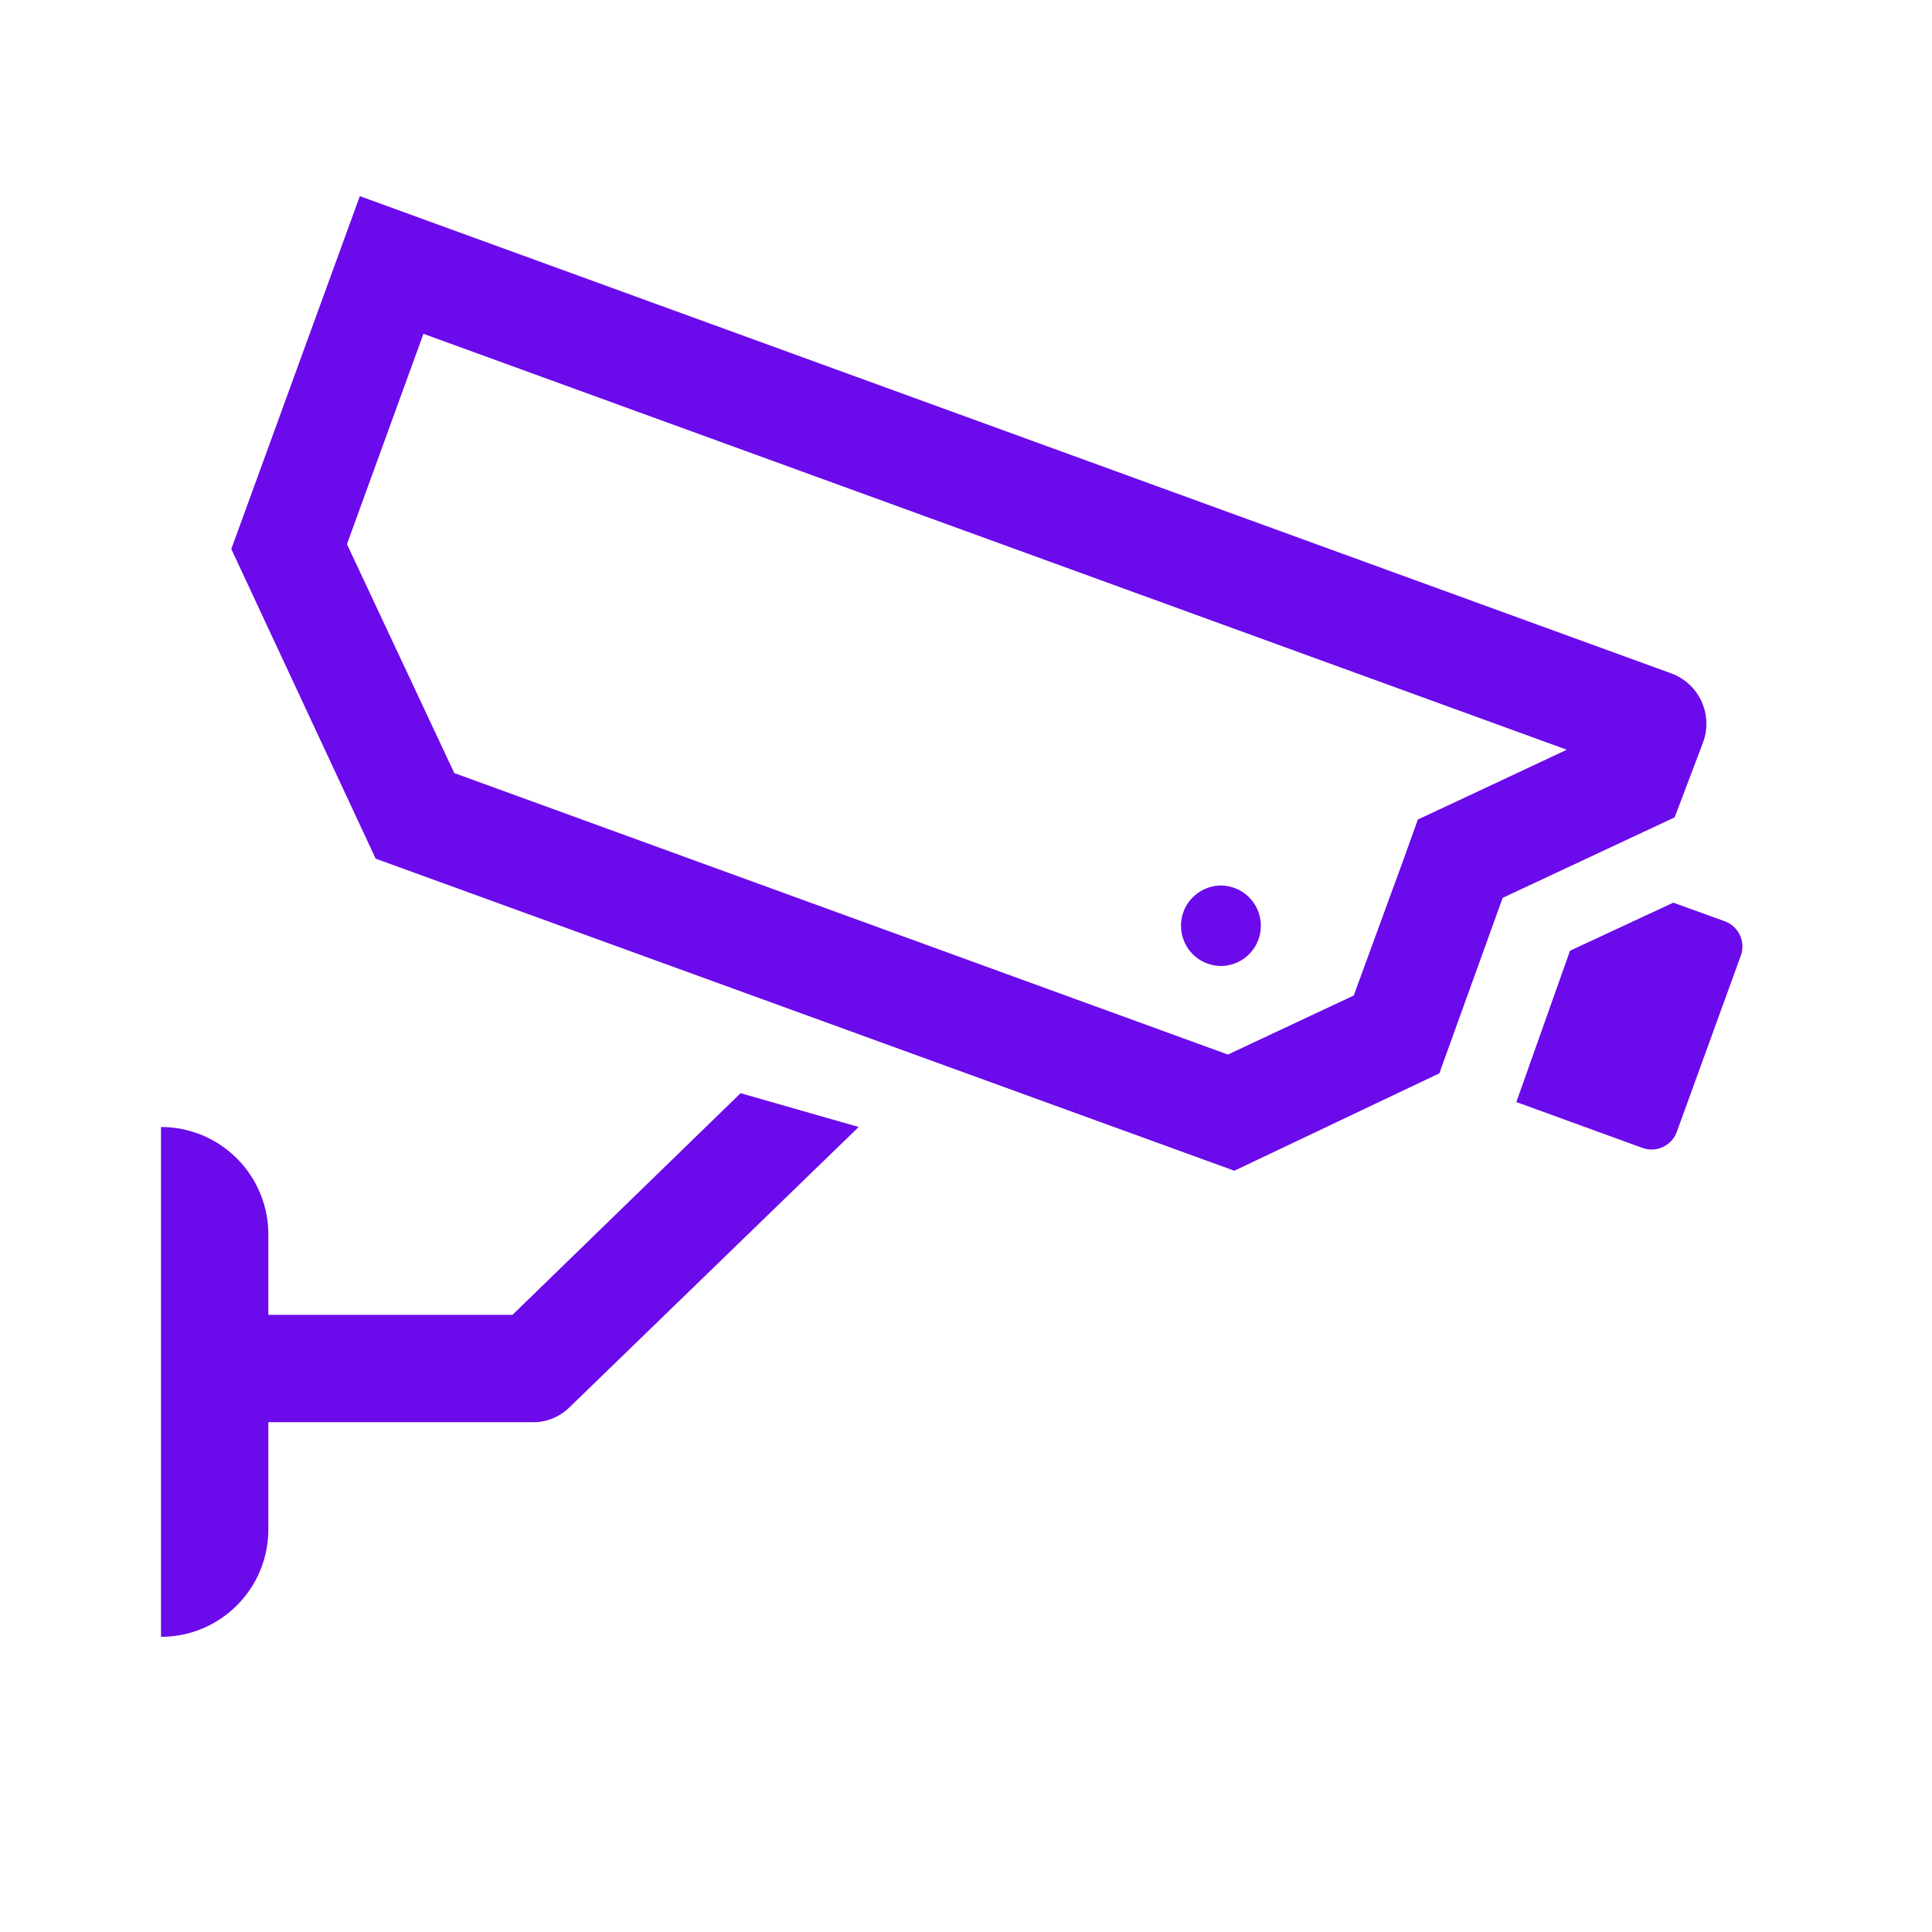 <svg width="72" height="72" viewBox="0 0 72 72" fill="none" xmlns="http://www.w3.org/2000/svg">
<path d="M45 35.91C45.164 35.969 45.336 35.999 45.51 36C45.861 35.995 46.199 35.867 46.465 35.639C46.732 35.41 46.91 35.095 46.968 34.749C47.026 34.403 46.961 34.047 46.784 33.744C46.608 33.441 46.33 33.21 46 33.09C45.84 33.032 45.67 33.002 45.5 33C45.148 33.003 44.809 33.129 44.541 33.357C44.272 33.584 44.093 33.899 44.033 34.246C43.974 34.593 44.038 34.949 44.215 35.253C44.391 35.558 44.669 35.79 45 35.91Z" fill="#6B0AEA"/>
<path fill-rule="evenodd" clip-rule="evenodd" d="M63.59 26.886C63.602 27.15 63.561 27.413 63.47 27.66L62.41 30.46L56 33.46L53.64 40L46 43.63L14 32L8.62 20.46L13.41 7.31L62.27 25.09C62.518 25.179 62.746 25.317 62.941 25.495C63.135 25.672 63.293 25.887 63.404 26.125C63.516 26.364 63.579 26.623 63.59 26.886ZM52.84 30.54L54.34 29.84L58.39 27.94L15.78 12.44L12.93 20.28L16.93 28.81L45.76 39.3L50.45 37.1L52.28 32.1L52.84 30.54Z" fill="#6B0AEA"/>
<path d="M10 49H19.1L27.6 40.74L32 42L21.24 52.43C20.909 52.764 20.469 52.966 20 53H10V57C10 58.061 9.579 59.078 8.828 59.828C8.078 60.579 7.061 61 6 61V42C7.061 42 8.078 42.421 8.828 43.172C9.579 43.922 10 44.939 10 46V49Z" fill="#6B0AEA"/>
<path d="M62.36 33.64L64.24 34.32C64.367 34.361 64.485 34.426 64.586 34.513C64.687 34.6 64.77 34.706 64.83 34.825C64.889 34.944 64.924 35.074 64.933 35.207C64.942 35.34 64.924 35.474 64.88 35.6L62.49 42.18C62.4 42.429 62.214 42.632 61.974 42.745C61.734 42.857 61.459 42.87 61.21 42.78L56.51 41.07L58.51 35.43L62.36 33.64Z" fill="#6B0AEA"/>
</svg>
